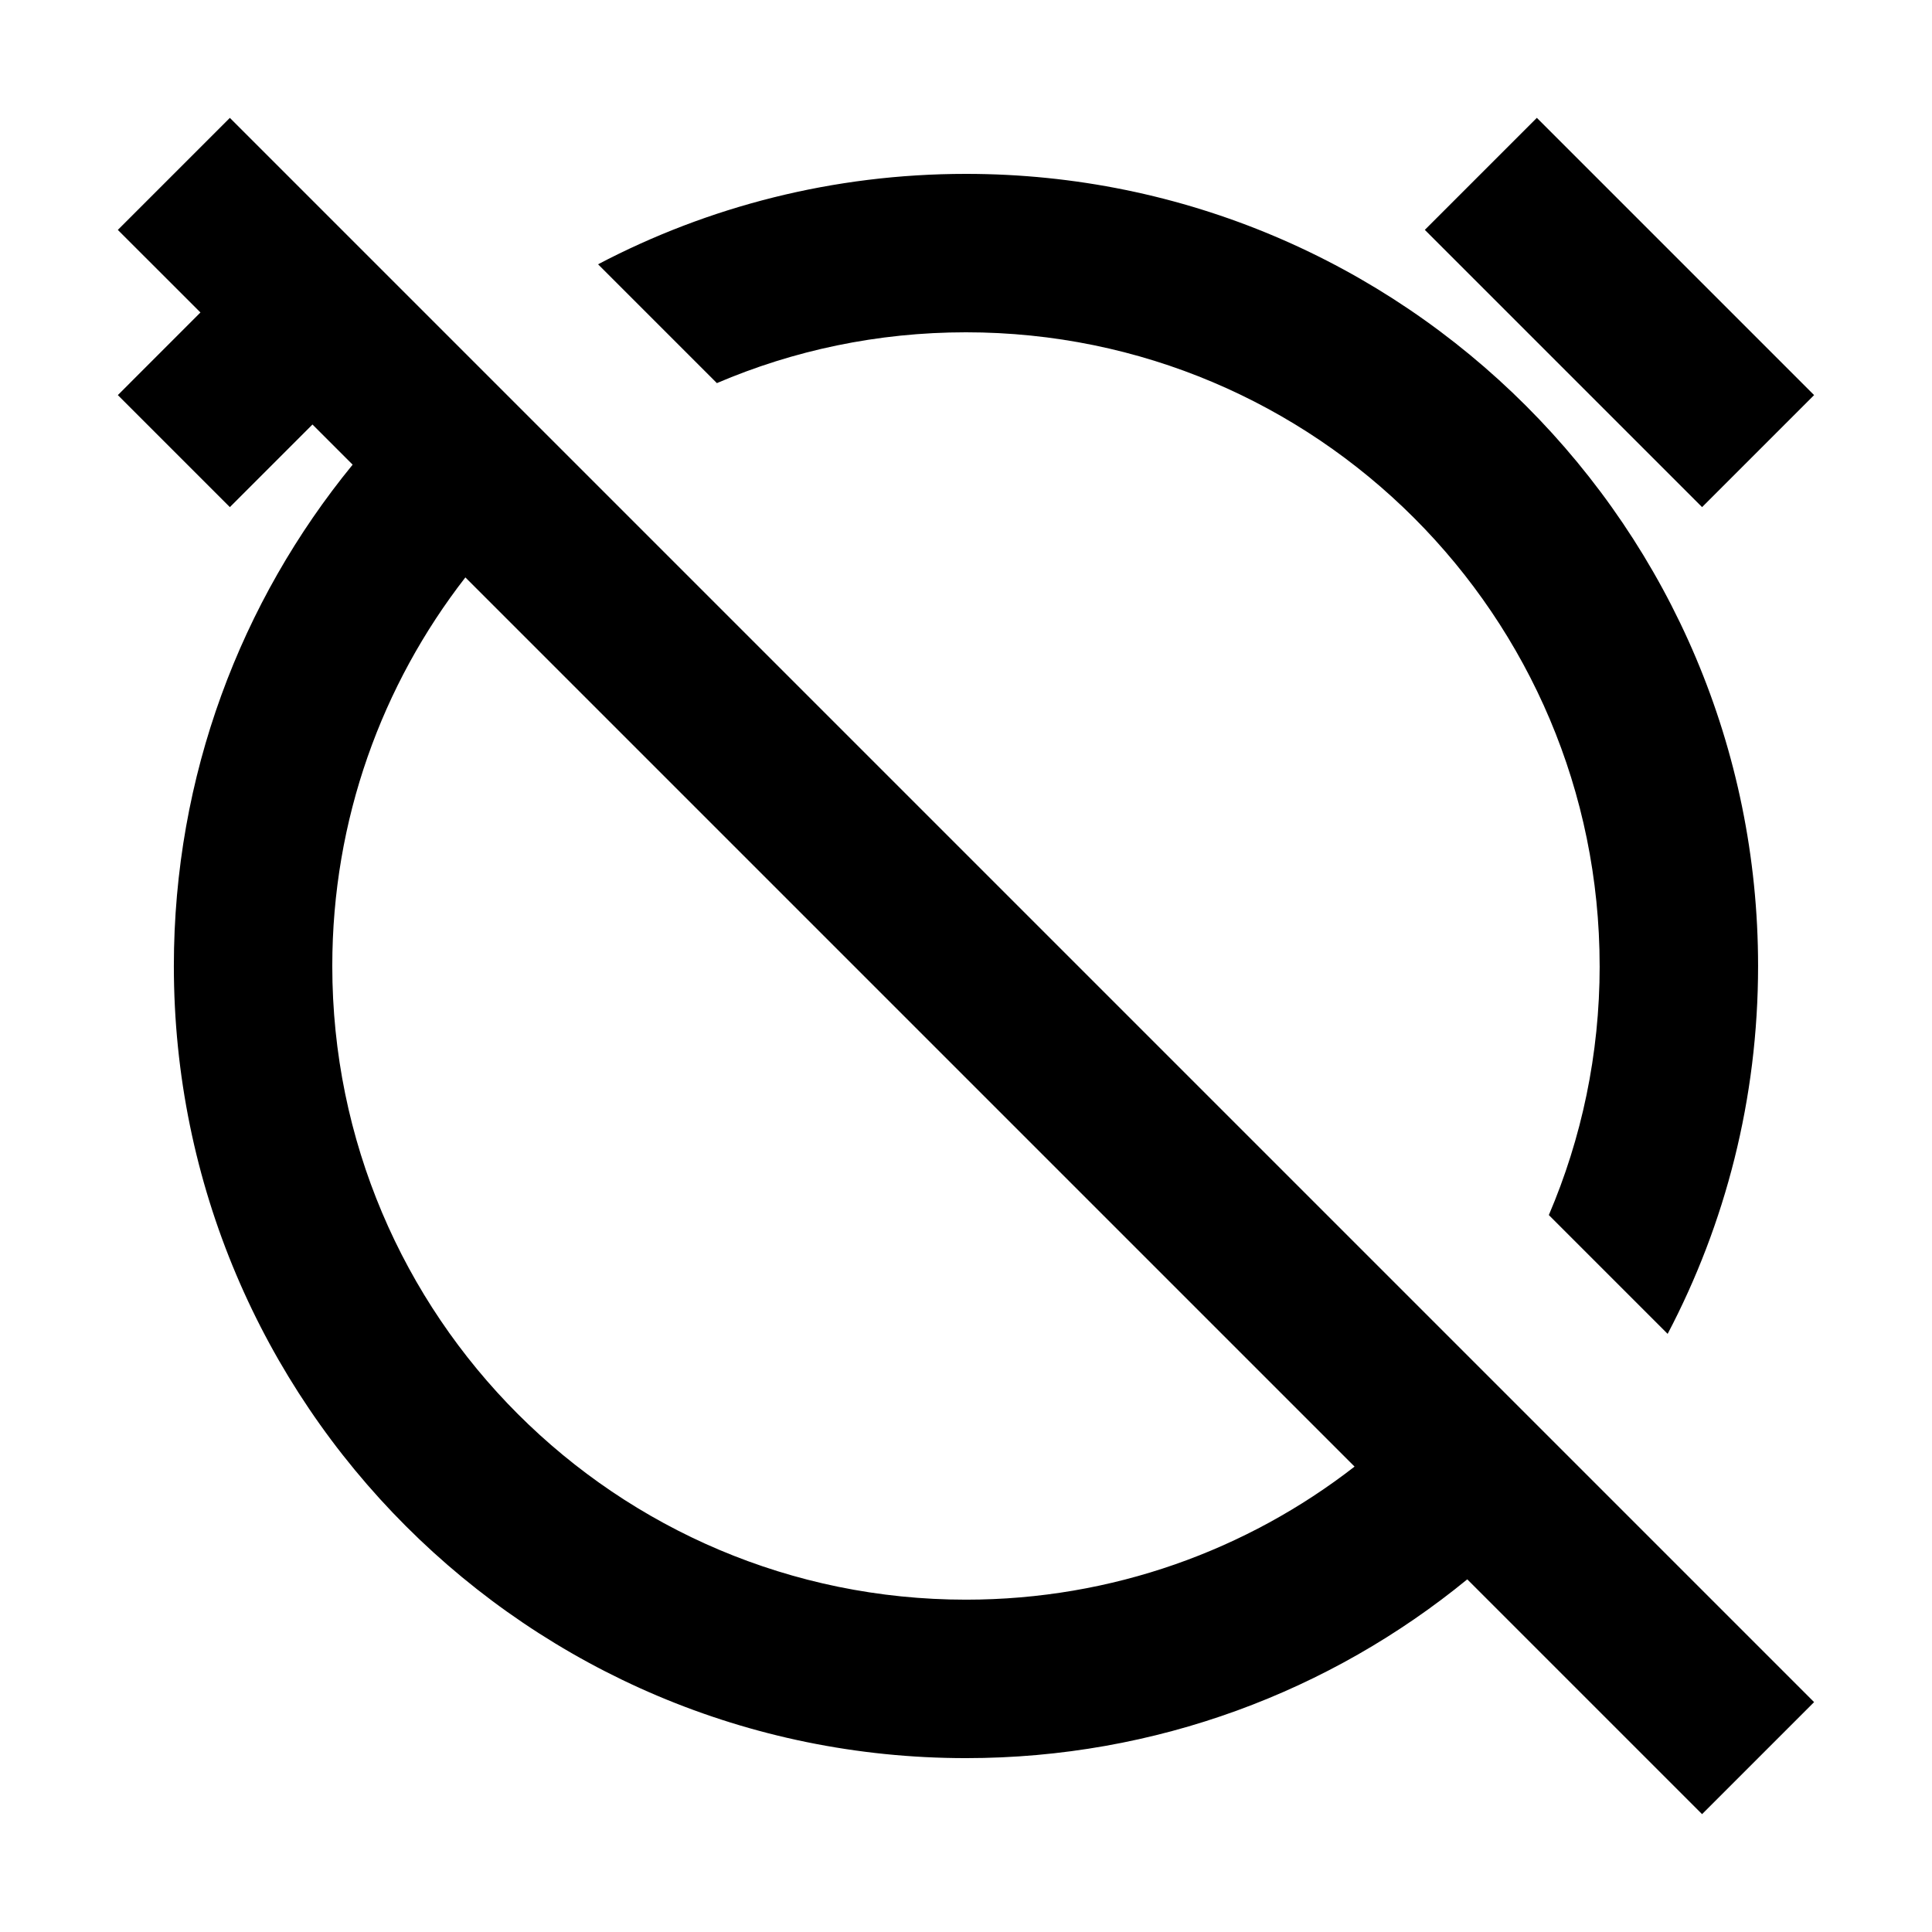 <?xml version="1.0" encoding="UTF-8"?>
<!-- Uploaded to: SVG Repo, www.svgrepo.com, Generator: SVG Repo Mixer Tools -->
<svg fill="#000000" width="800px" height="800px" version="1.1" viewBox="144 144 512 512" xmlns="http://www.w3.org/2000/svg">
 <path d="m197.12 226.81-21.891 21.895 29.688 29.688 21.891-21.895 10.645 10.645c-29.613 36.188-47.379 82.445-47.379 132.86 0 115.93 93.984 209.92 209.92 209.92 50.406 0 96.664-17.766 132.85-47.379l62.223 62.223 29.688-29.688-419.84-419.84-29.688 29.688zm305.85 305.85-235.64-235.64c-22.105 28.438-35.27 64.168-35.27 102.98 0 92.746 75.188 167.93 167.94 167.93 38.805 0 74.539-13.164 102.98-35.27zm64.957-132.66c0 23.43-4.801 45.738-13.469 66l31.488 31.488c15.305-29.133 23.965-62.297 23.965-97.488 0-115.94-93.984-209.92-209.92-209.92-35.195 0-68.363 8.66-97.496 23.961l31.488 31.488c20.262-8.668 42.574-13.465 66.008-13.465 92.746 0 167.93 75.188 167.93 167.94zm-16.645-224.77 73.473 73.473-29.688 29.688-73.473-73.473z" fill-rule="evenodd"/>
</svg>